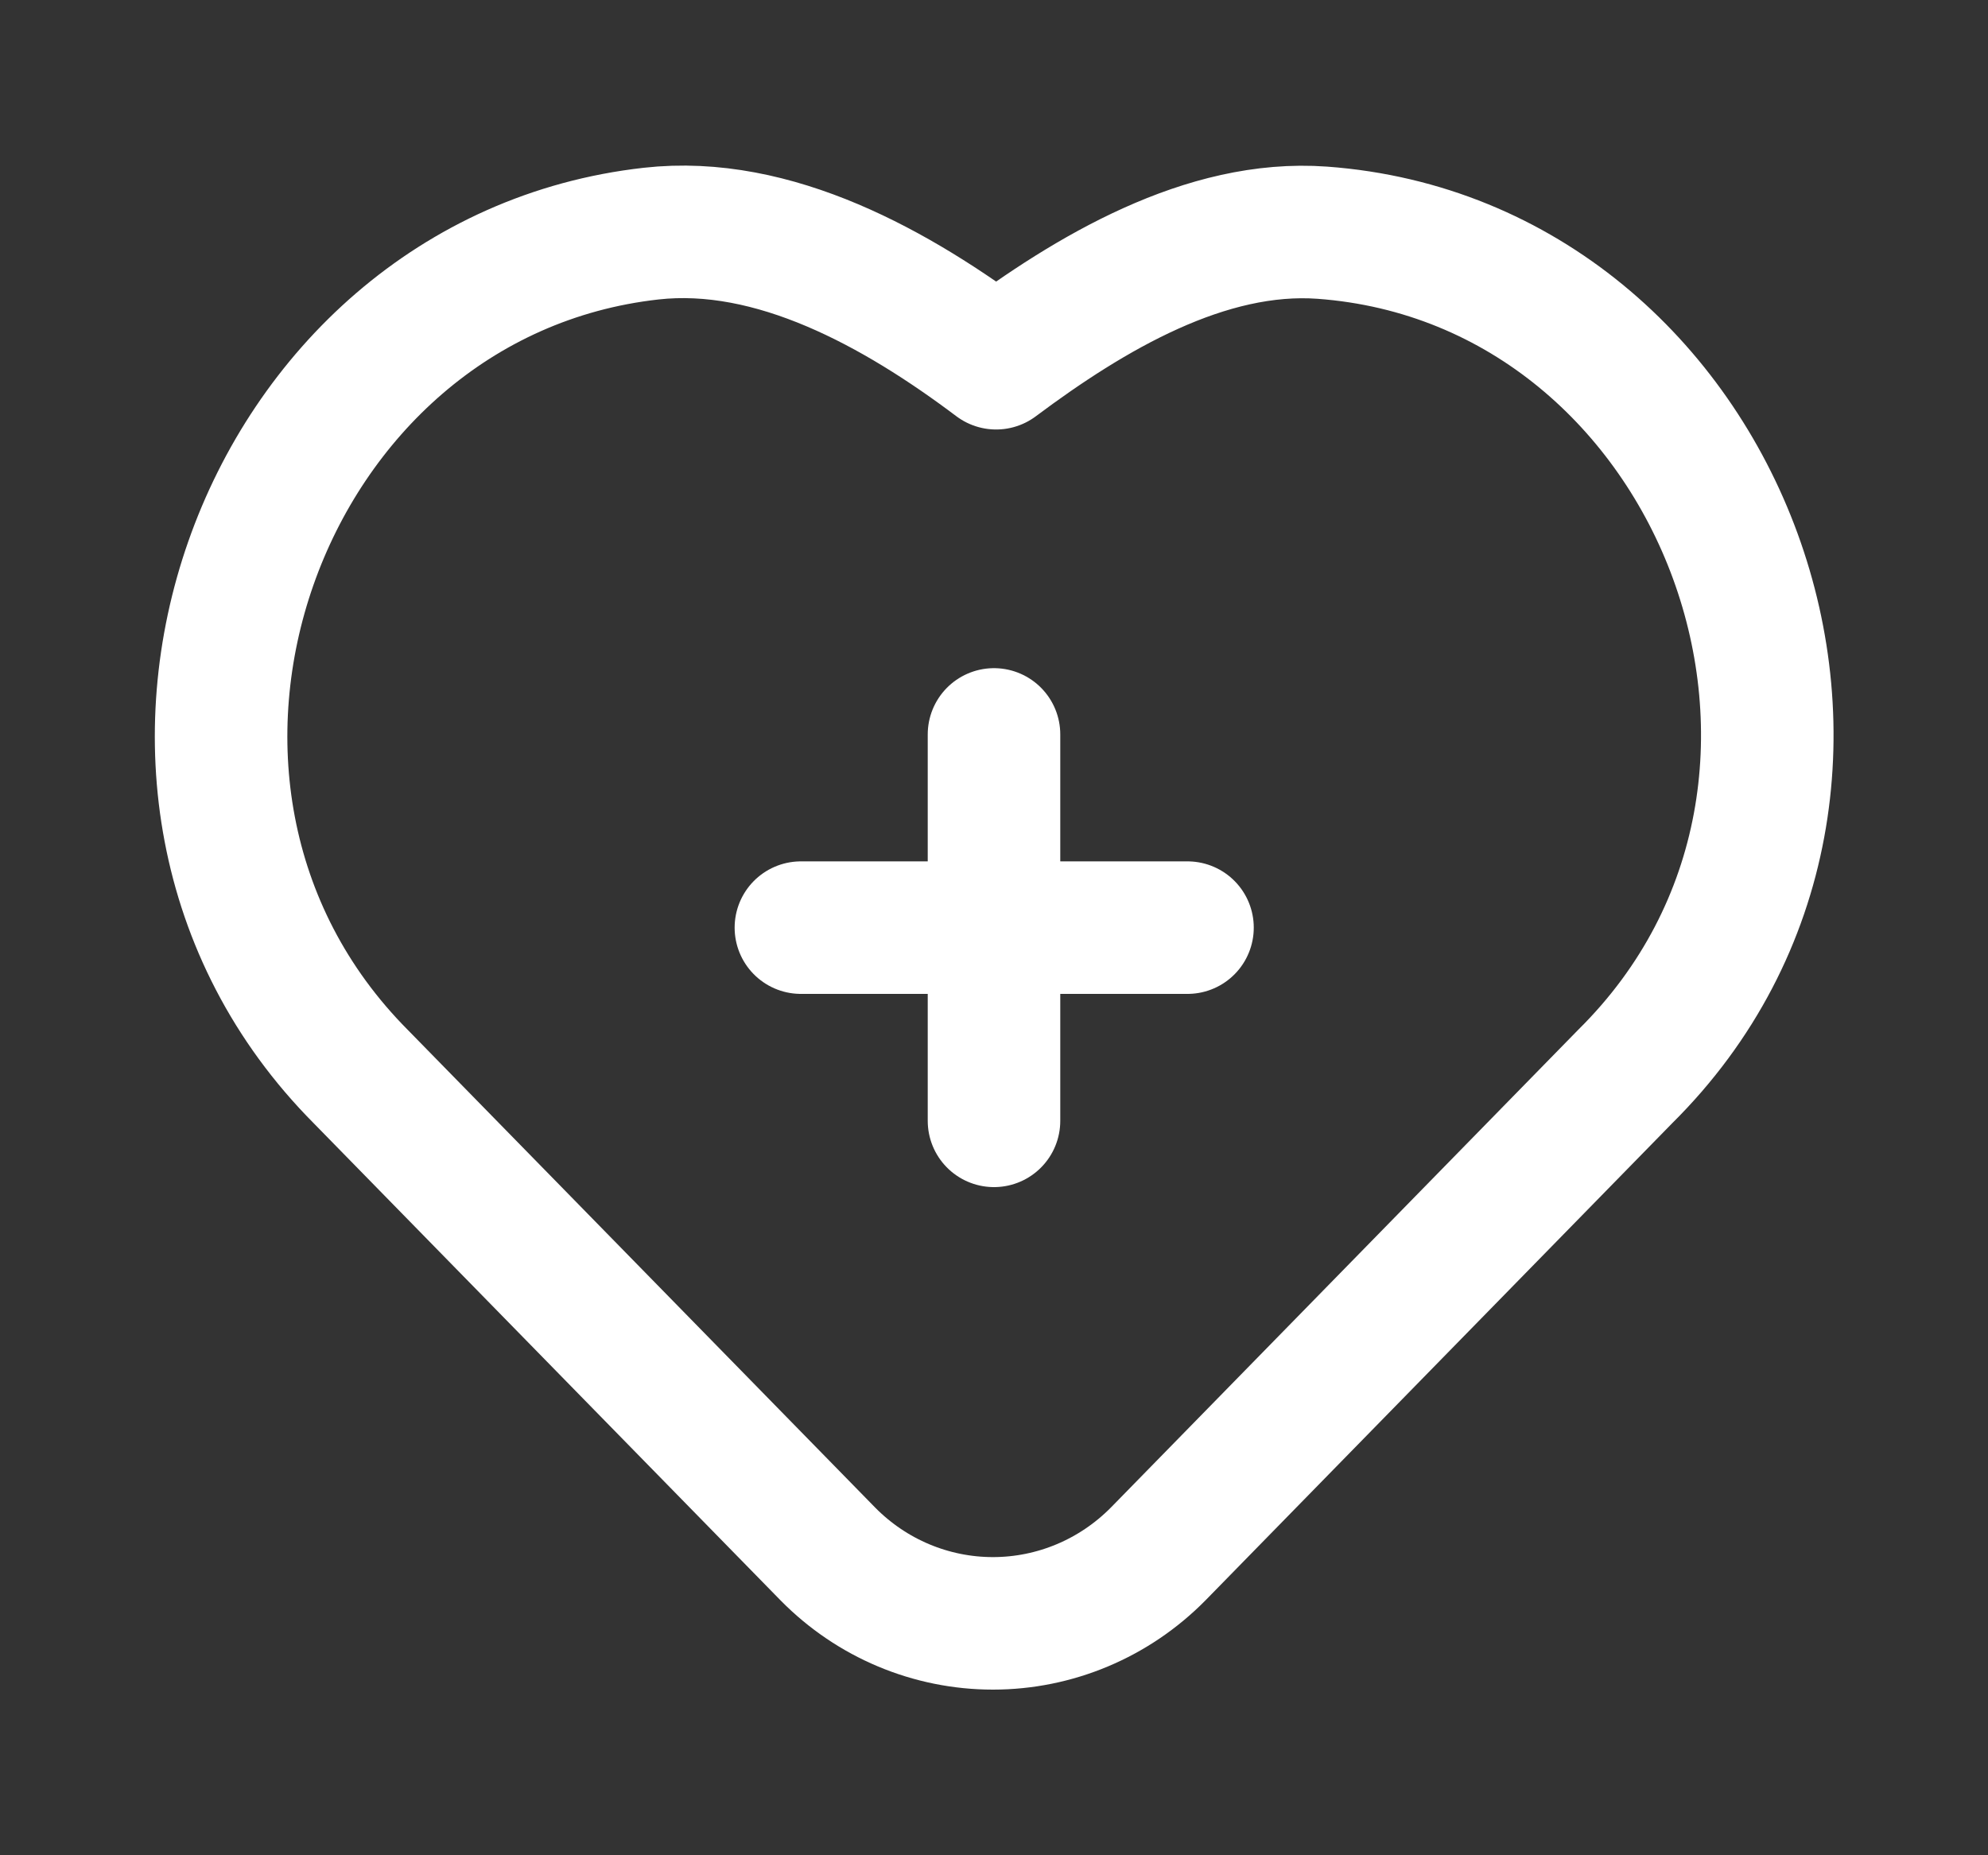 <?xml version="1.0" encoding="UTF-8"?> <svg xmlns="http://www.w3.org/2000/svg" width="15" height="14" viewBox="0 0 15 14" fill="none"><rect x="0" y="0" width="15" height="14" fill="#333333" stroke="none"/><path d="M9.977 1.756C9.098 1.692 8.225 2.211 7.516 2.741C6.768 2.178 5.838 1.659 4.912 1.763C1.945 2.096 0.557 5.945 2.722 8.124L6.247 11.727C6.577 12.062 7.025 12.25 7.492 12.25C7.959 12.25 8.407 12.062 8.738 11.727L12.262 8.124C14.492 5.917 13.01 1.979 9.977 1.756Z" stroke="white" stroke-linejoin="round"></path><path d="M6.043 7H8.96" stroke="white" stroke-linecap="round"></path><path d="M7.5 5.542L7.5 8.458" stroke="white" stroke-linecap="round"></path></svg> 